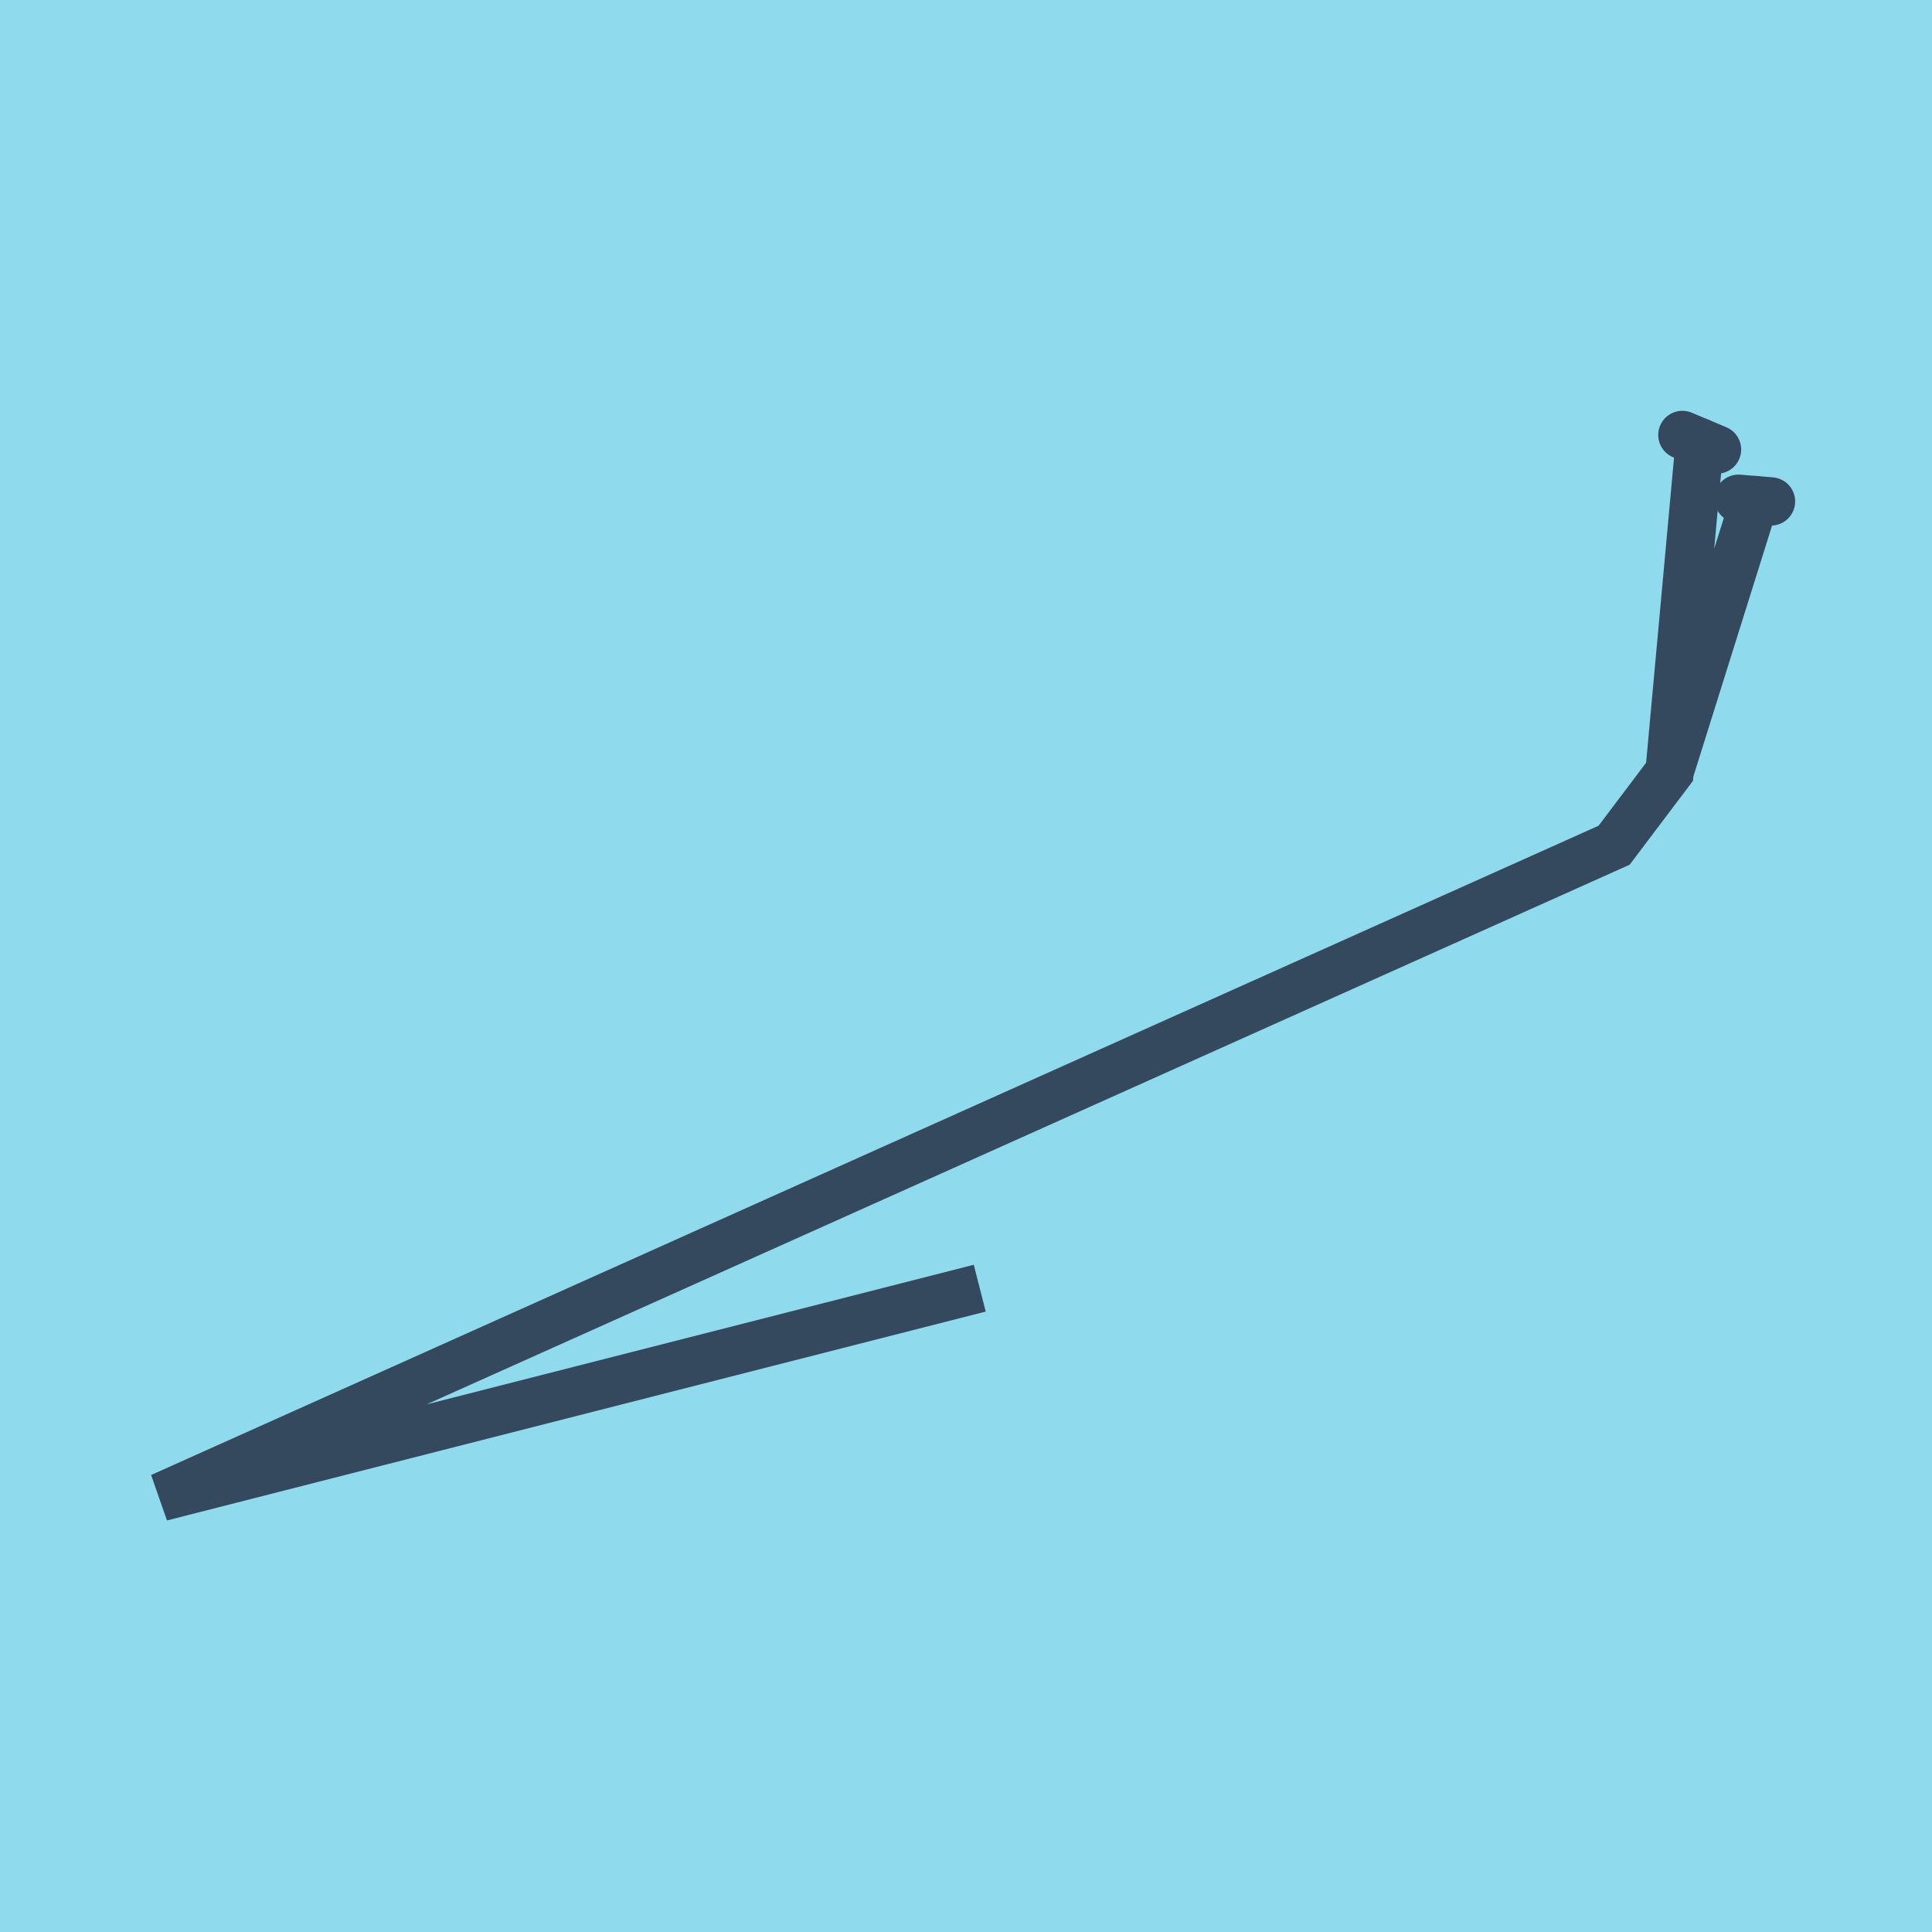 <?xml version="1.0" encoding="utf-8"?>
<!DOCTYPE svg PUBLIC "-//W3C//DTD SVG 1.1//EN" "http://www.w3.org/Graphics/SVG/1.1/DTD/svg11.dtd">
<svg xmlns="http://www.w3.org/2000/svg" xmlns:xlink="http://www.w3.org/1999/xlink" viewBox="-10 -10 120 120" preserveAspectRatio="xMidYMid meet">
	<path style="fill:#90daee" d="M-10-10h120v120H-10z"/>
			<polyline stroke-linecap="round" points="100,21.145 97.983,20.977 " style="fill:none;stroke:#34495e;stroke-width: 3px"/>
			<polyline stroke-linecap="round" points="96.647,17.921 94.495,17.016 " style="fill:none;stroke:#34495e;stroke-width: 3px"/>
			<polyline stroke-linecap="round" points="98.991,21.061 93.698,37.937 90.257,42.497 0,82.984 50.854,70.011 0,82.984 90.257,42.497 93.698,37.937 95.571,17.469 " style="fill:none;stroke:#34495e;stroke-width: 3px"/>
	</svg>
